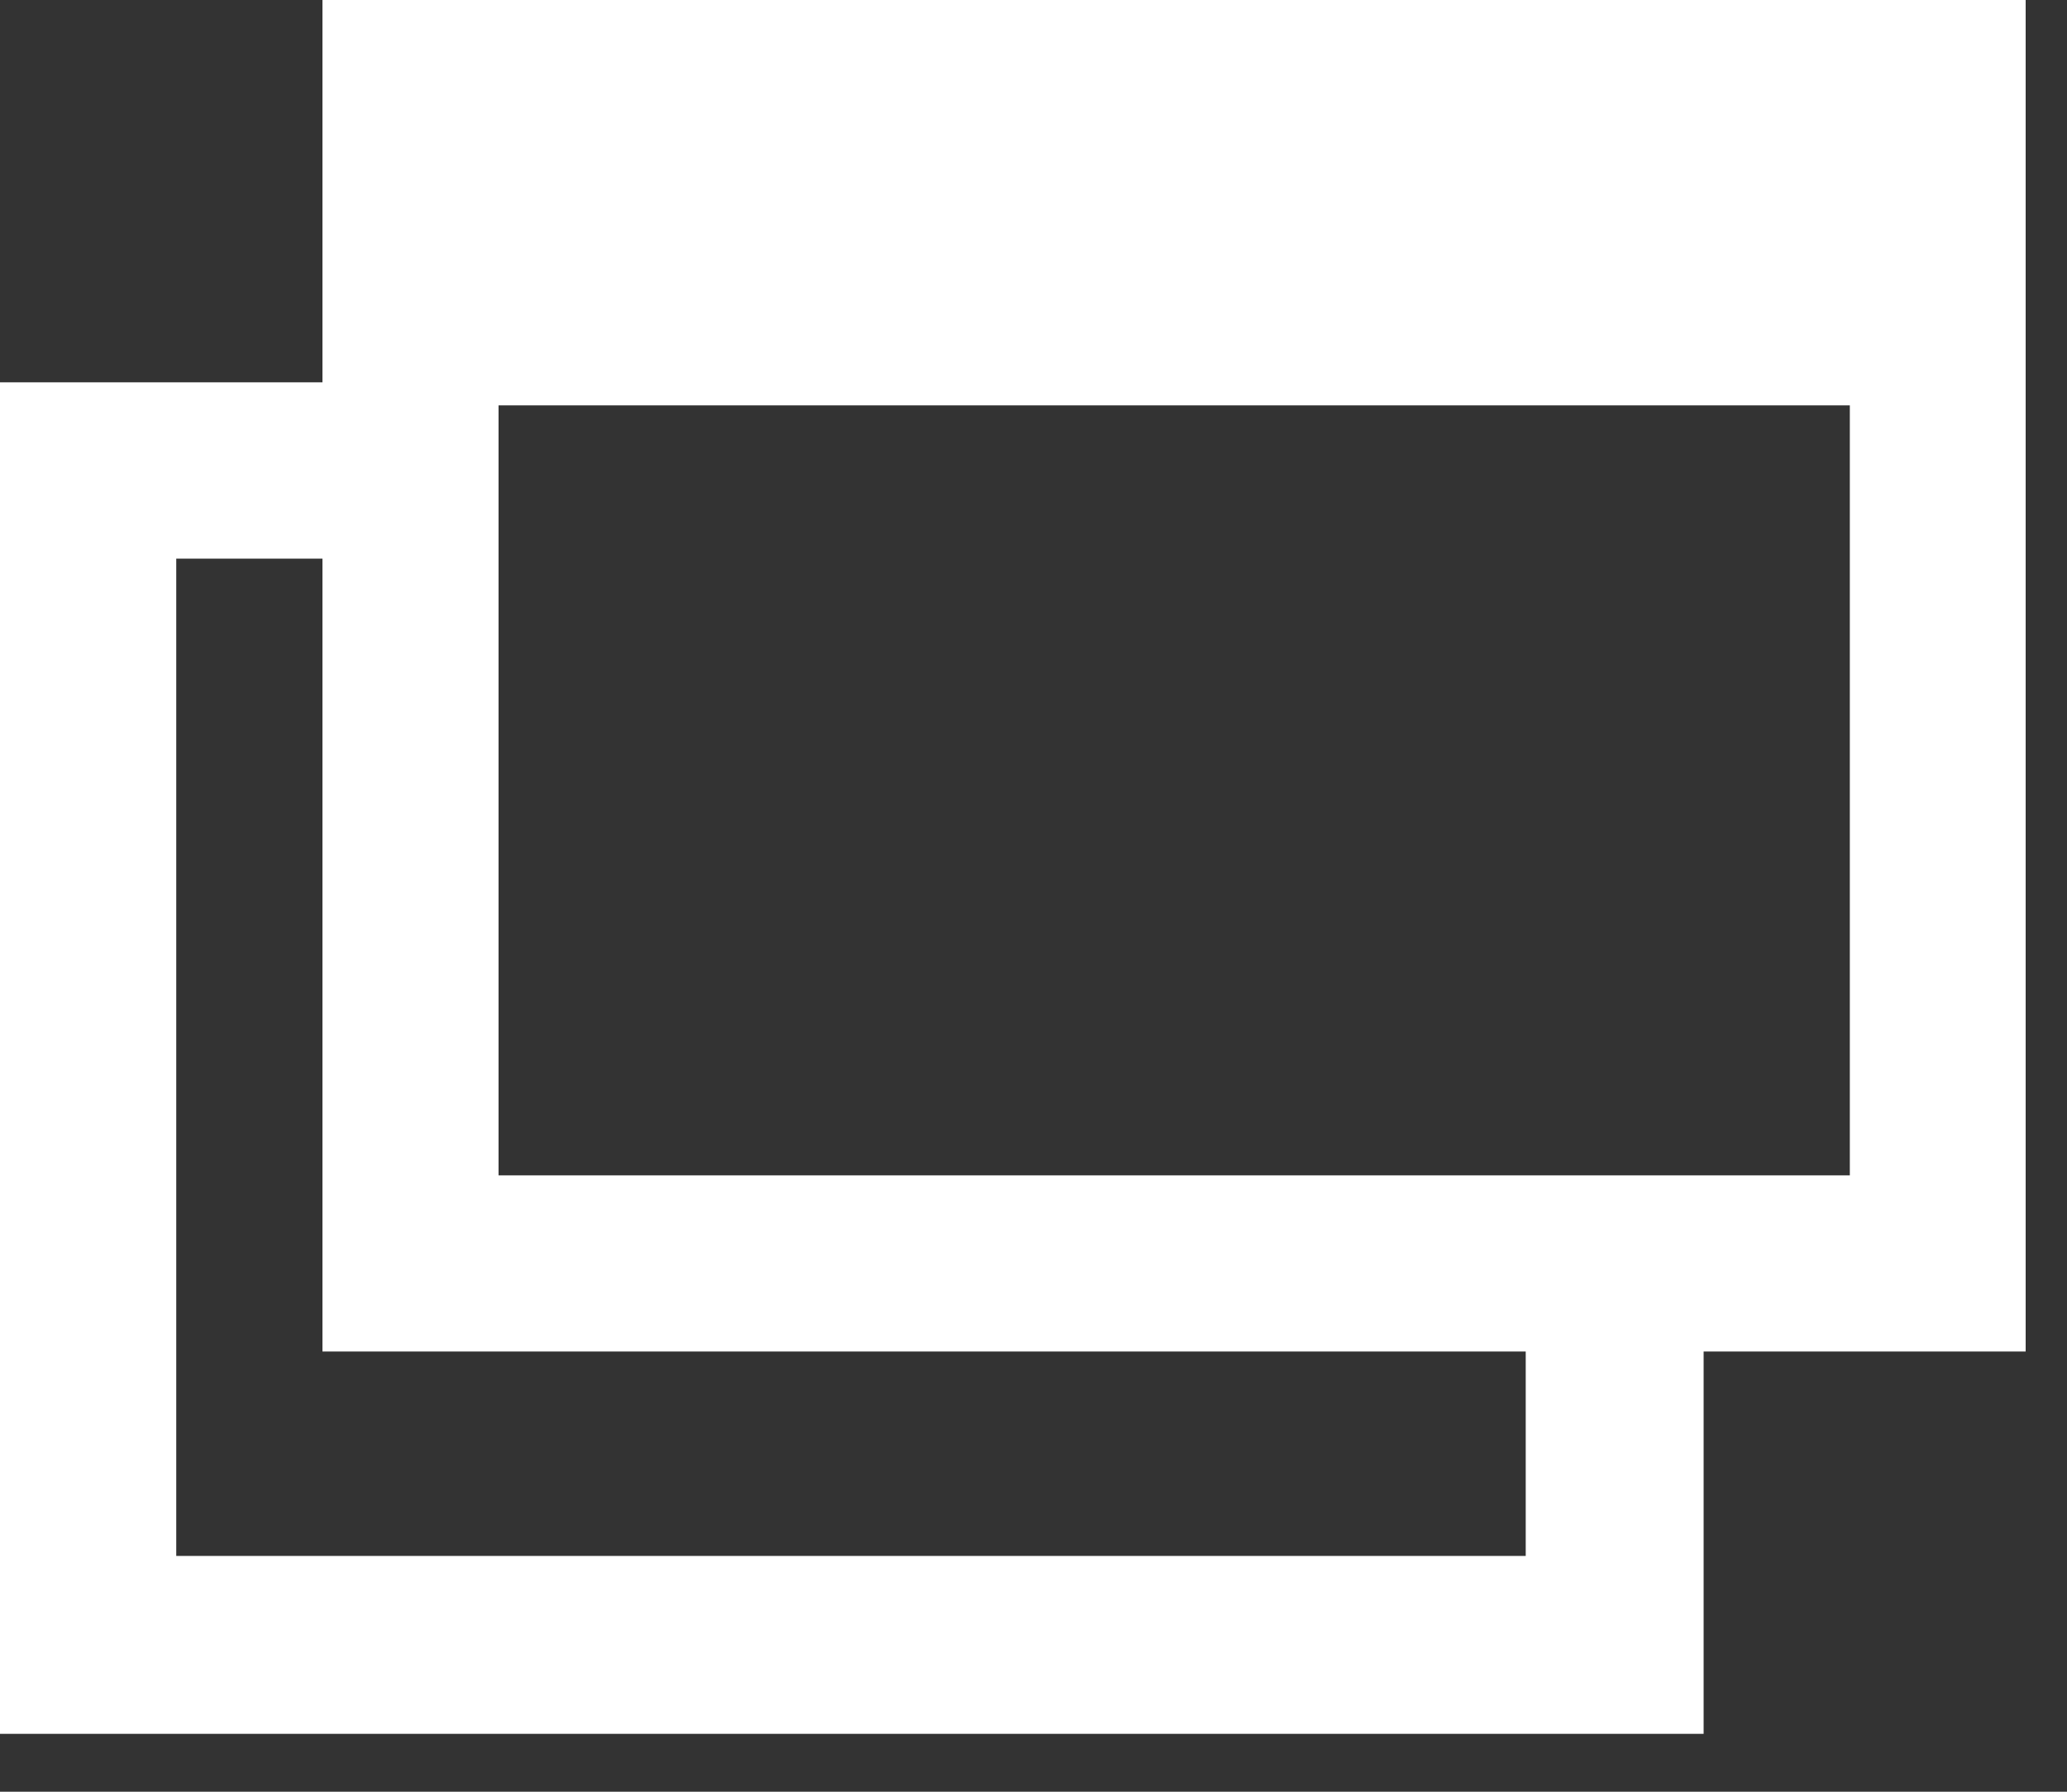 <svg width="15" height="13" xmlns="http://www.w3.org/2000/svg" viewBox="0 0 15 13">
  <rect x="0" y="0" width="15" height="13" fill="#333333" stroke="none"/>
  <defs>
    <style>
      .cls-1 {
        fill: #fff;
      }
    </style>
  </defs>
  <path id="パス_38" data-name="パス 38" class="cls-1" d="M14.7,0H2.34V2.774H0v9.806H12.363V9.806H14.7ZM11.085,11.289H1.279V4.053H2.34V9.806h8.732v1.483ZM3.618,8.528V2.941h9.806V8.528Z"/>
</svg>
